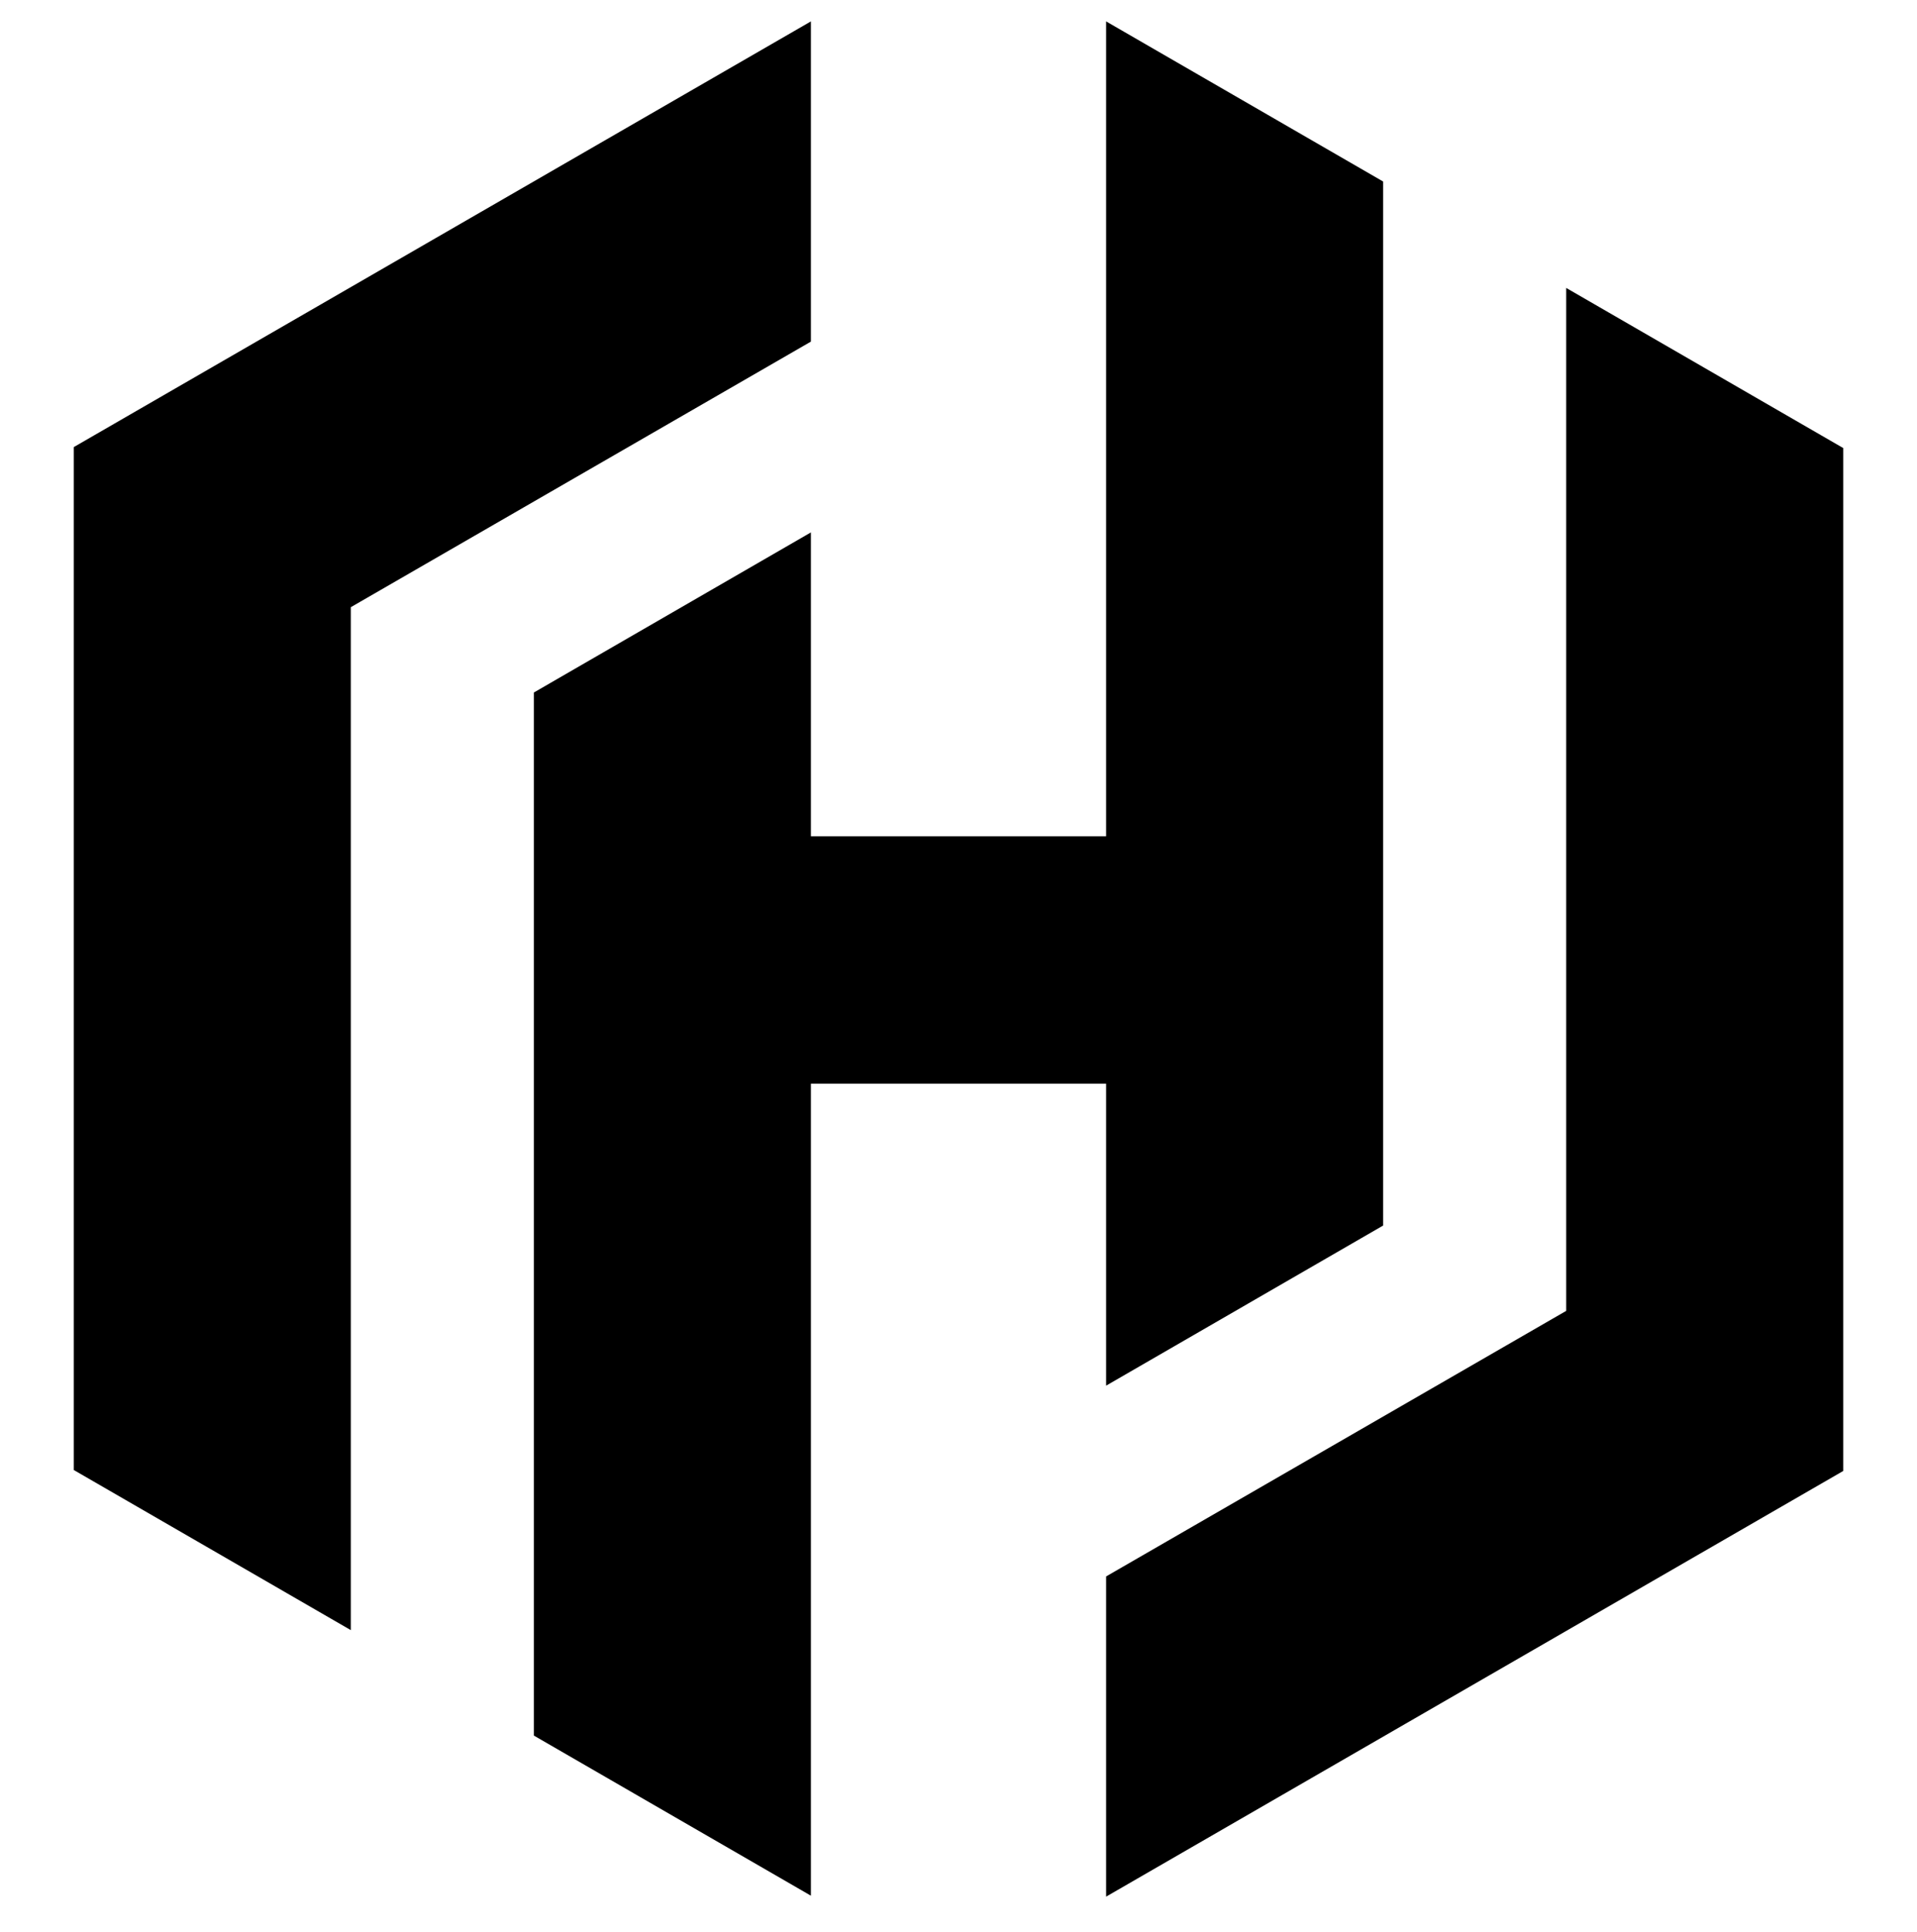 <svg width="129" height="130" viewBox="0 0 129 130" fill="none" xmlns="http://www.w3.org/2000/svg">
<path d="M54.567 1.44L4.967 30.078V30.143V98.9L23.607 109.671V40.85L54.567 22.983V1.44Z" fill="black"/>
<path d="M74.433 1.44V56.265H54.567V35.819L35.926 46.59V116.766L54.567 127.538V72.906H74.433V93.224L93.073 82.452V12.212L74.433 1.44Z" fill="black"/>
<path d="M74.433 127.602L124.034 98.964V98.9V30.143L105.393 19.371V88.193L74.433 106.059V127.602Z" fill="black"/>
</svg>
